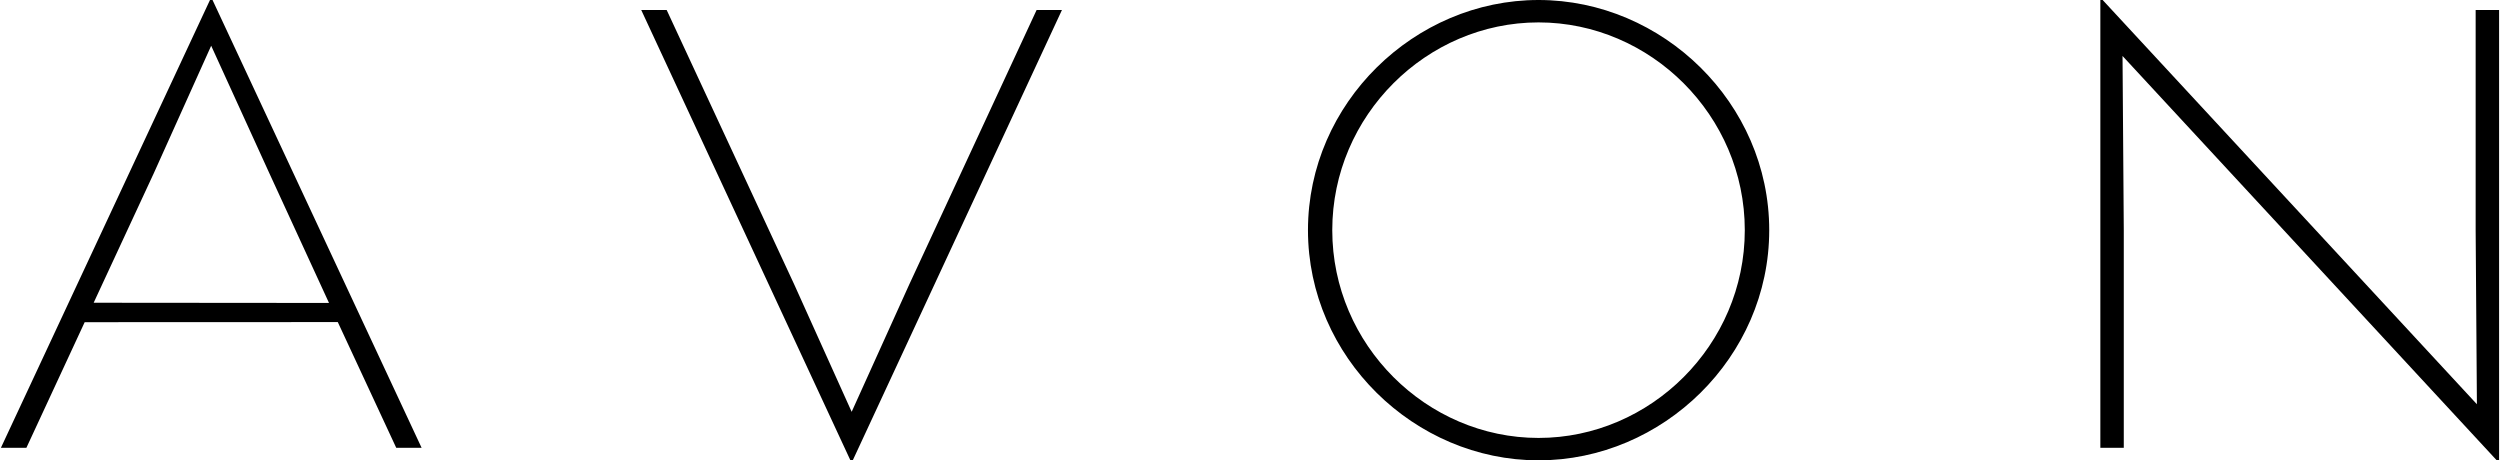 <svg width="353" height="65" fill="currentColor" viewBox="0 0 353 65" xmlns="http://www.w3.org/2000/svg">
  <path d="M 188.116 32.498 C 188.116 16.3 201.444 3.163 217.24 3.163 C 233.049 3.163 246.364 16.3 246.364 32.498 C 246.364 48.709 233.049 61.836 217.24 61.836 C 201.444 61.836 188.116 48.709 188.116 32.498 M 217.24 0 C 199.733 0 184.685 14.551 184.685 32.498 C 184.685 50.448 199.733 65 217.24 65 C 234.761 65 249.815 50.448 249.815 32.498 C 249.815 14.551 234.761 0 217.24 0 M 94.134 1.411 L 90.541 1.411 L 120.078 64.996 L 120.411 64.996 L 149.948 1.411 L 146.369 1.411 L 128.376 40.189 L 120.255 58.15 L 112.155 40.189 Z M 296.569 63.232 L 299.878 63.232 L 299.878 32.498 L 299.701 7.903 L 352.539 64.996 L 352.872 64.996 L 352.872 1.411 L 349.562 1.411 L 349.562 32.498 L 349.739 57.079 L 296.895 0 L 296.569 0 Z M 13.226 42.747 L 21.725 24.441 L 29.818 6.459 L 38.04 24.48 L 46.455 42.776 Z M 30.01 0.002 L 29.649 0.002 L 0.128 63.229 L 3.727 63.229 L 11.957 45.492 L 47.696 45.478 L 55.948 63.229 L 59.53 63.229 Z"/>
</svg>
